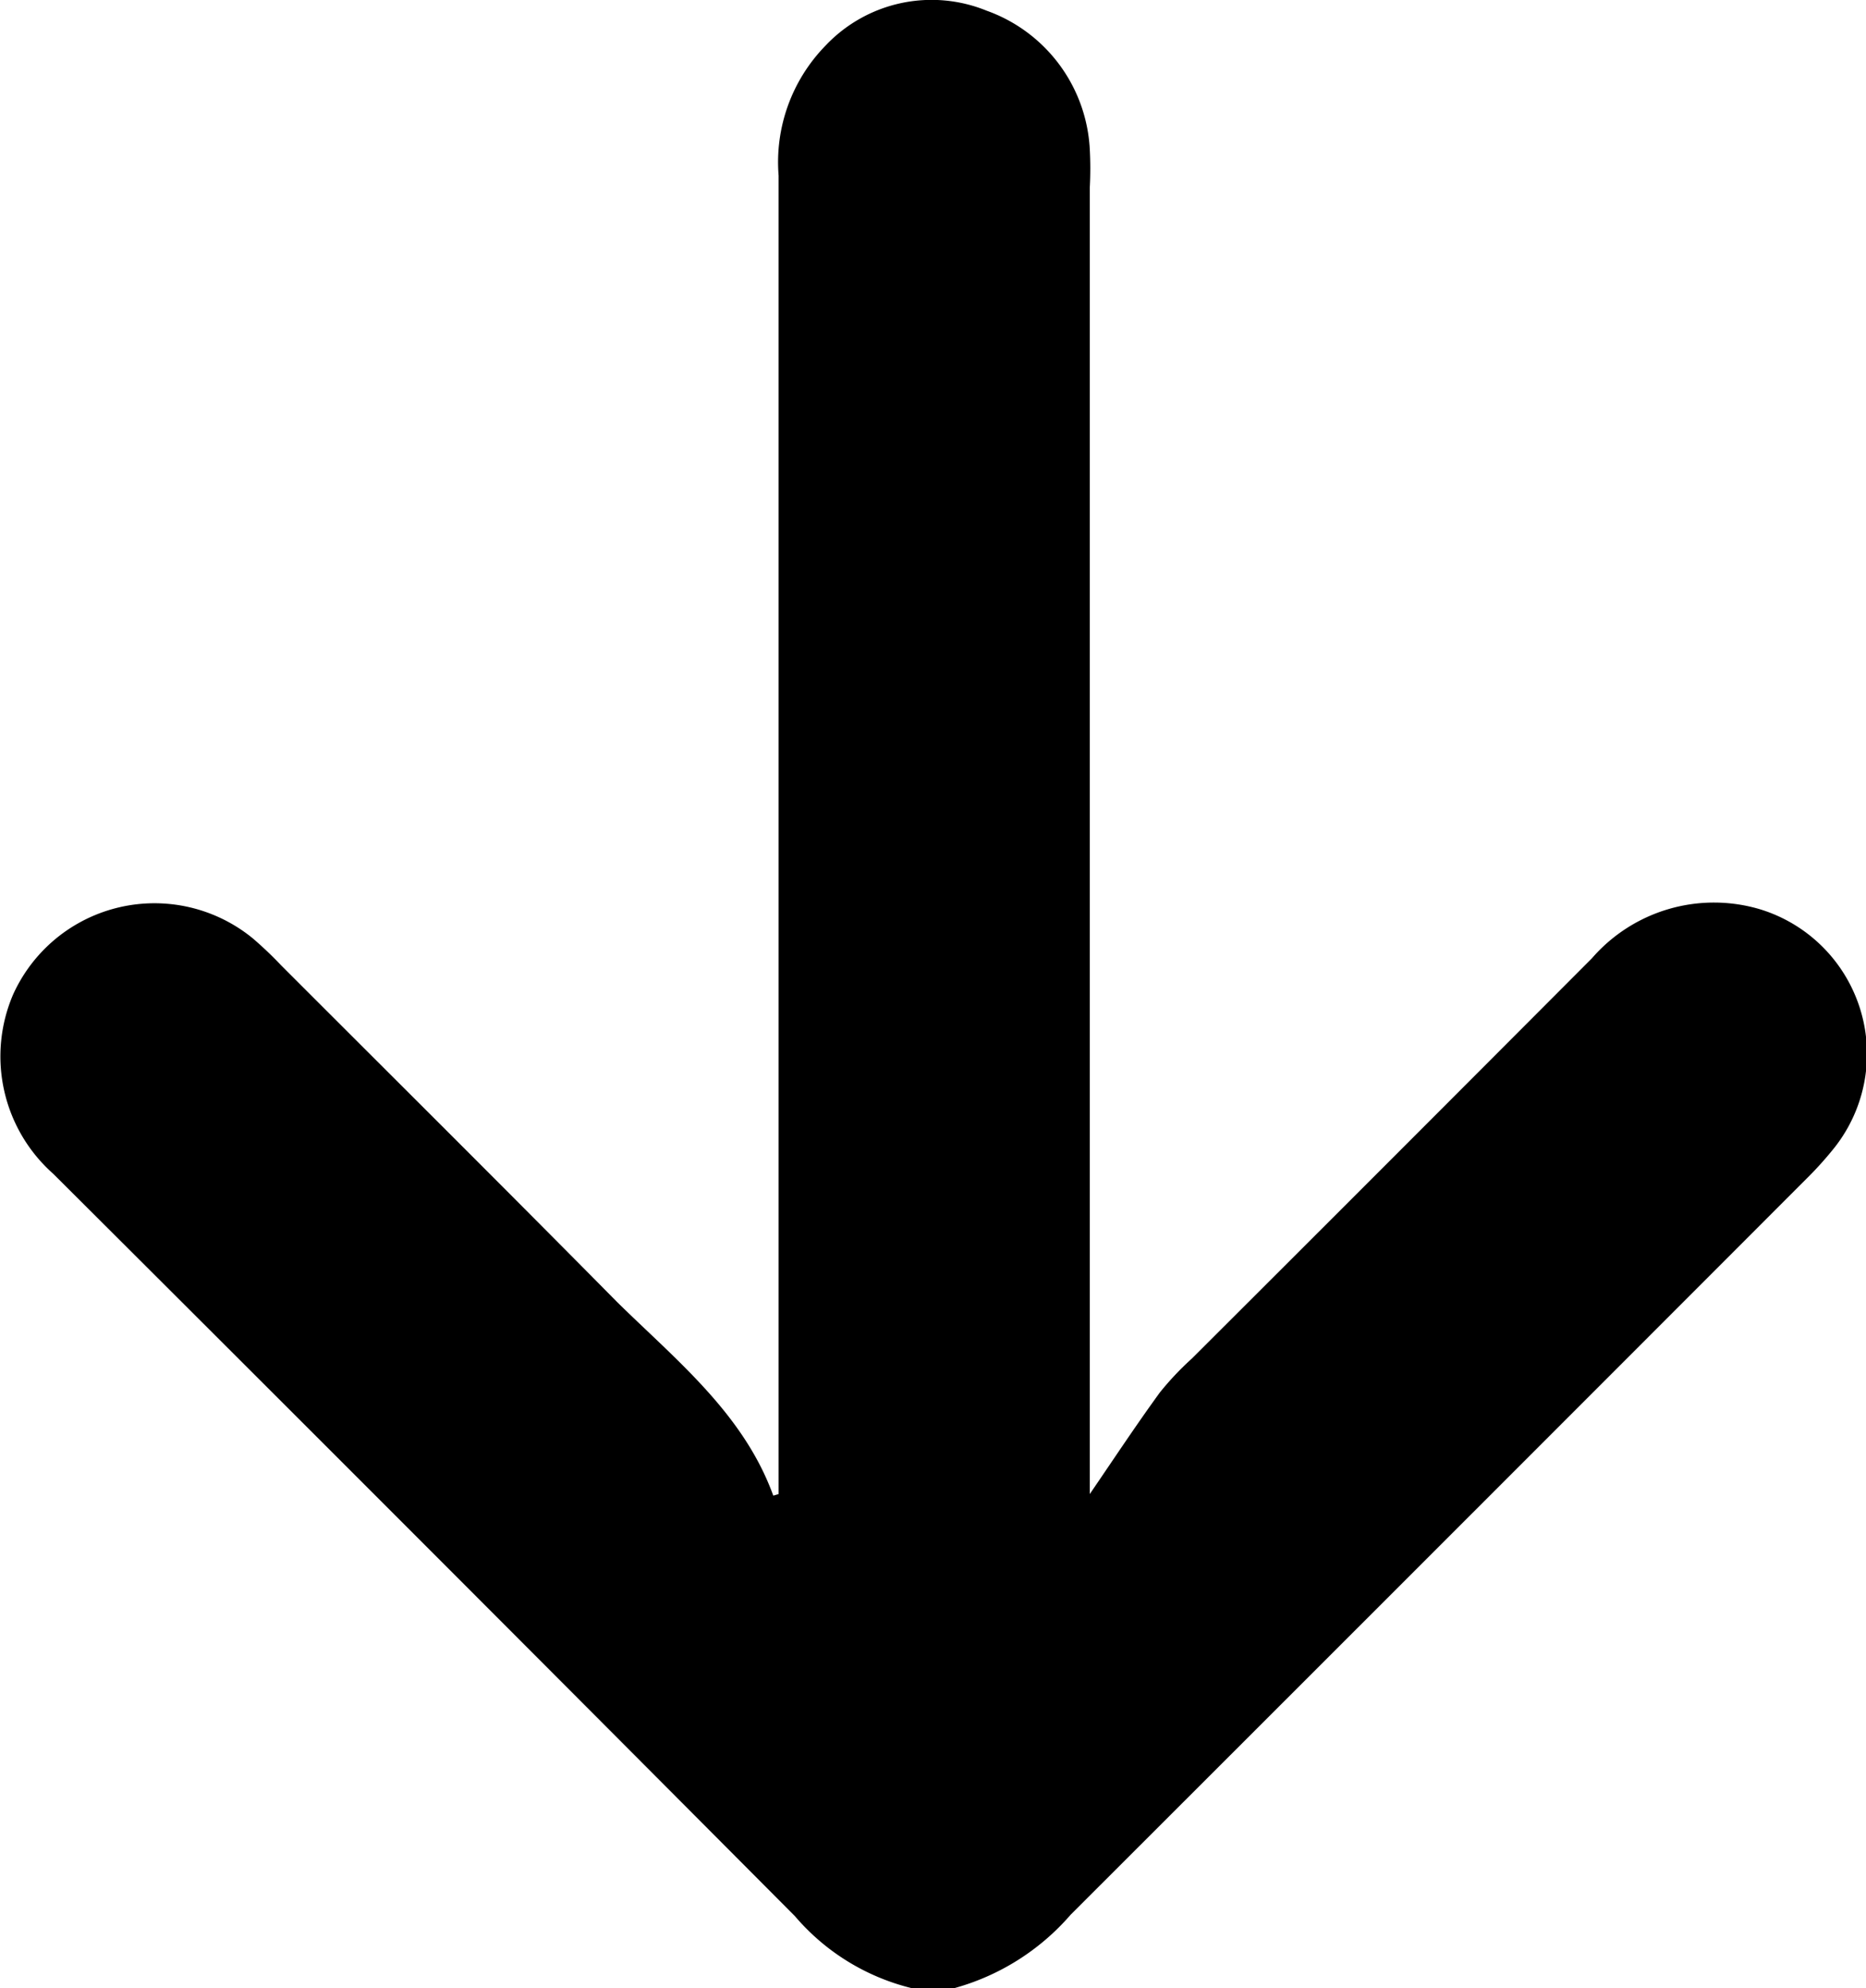 <?xml version="1.0" encoding="UTF-8"?> <svg xmlns="http://www.w3.org/2000/svg" id="Слой_1" data-name="Слой 1" viewBox="0 0 69.98 74.52"> <path d="M34.19,74.52a8.37,8.37,0,0,1-4.38-2.7Q15.92,57.87,2,44A5.88,5.88,0,0,1,.49,37.28a5.82,5.82,0,0,1,9-2.1c.36.31.71.64,1.05,1,4.2,4.2,8.43,8.4,12.61,12.63C25.38,51,27.89,53,29,56.06l.2-.06v-.9c0-18.54,0-30,0-48.52a6.25,6.25,0,0,1,1.75-4.86A5.47,5.47,0,0,1,37,.4a5.84,5.84,0,0,1,3.87,5.2,13.58,13.58,0,0,1,0,1.43V56c.87-1.27,1.72-2.56,2.63-3.81a11.07,11.07,0,0,1,1.2-1.27q7.51-7.49,15-15A6.06,6.06,0,0,1,66,34.08,5.67,5.67,0,0,1,68.81,43a13.37,13.37,0,0,1-1.07,1.19Q53.94,58,40.15,71.77a8.89,8.89,0,0,1-4.36,2.75Z"></path> </svg> 